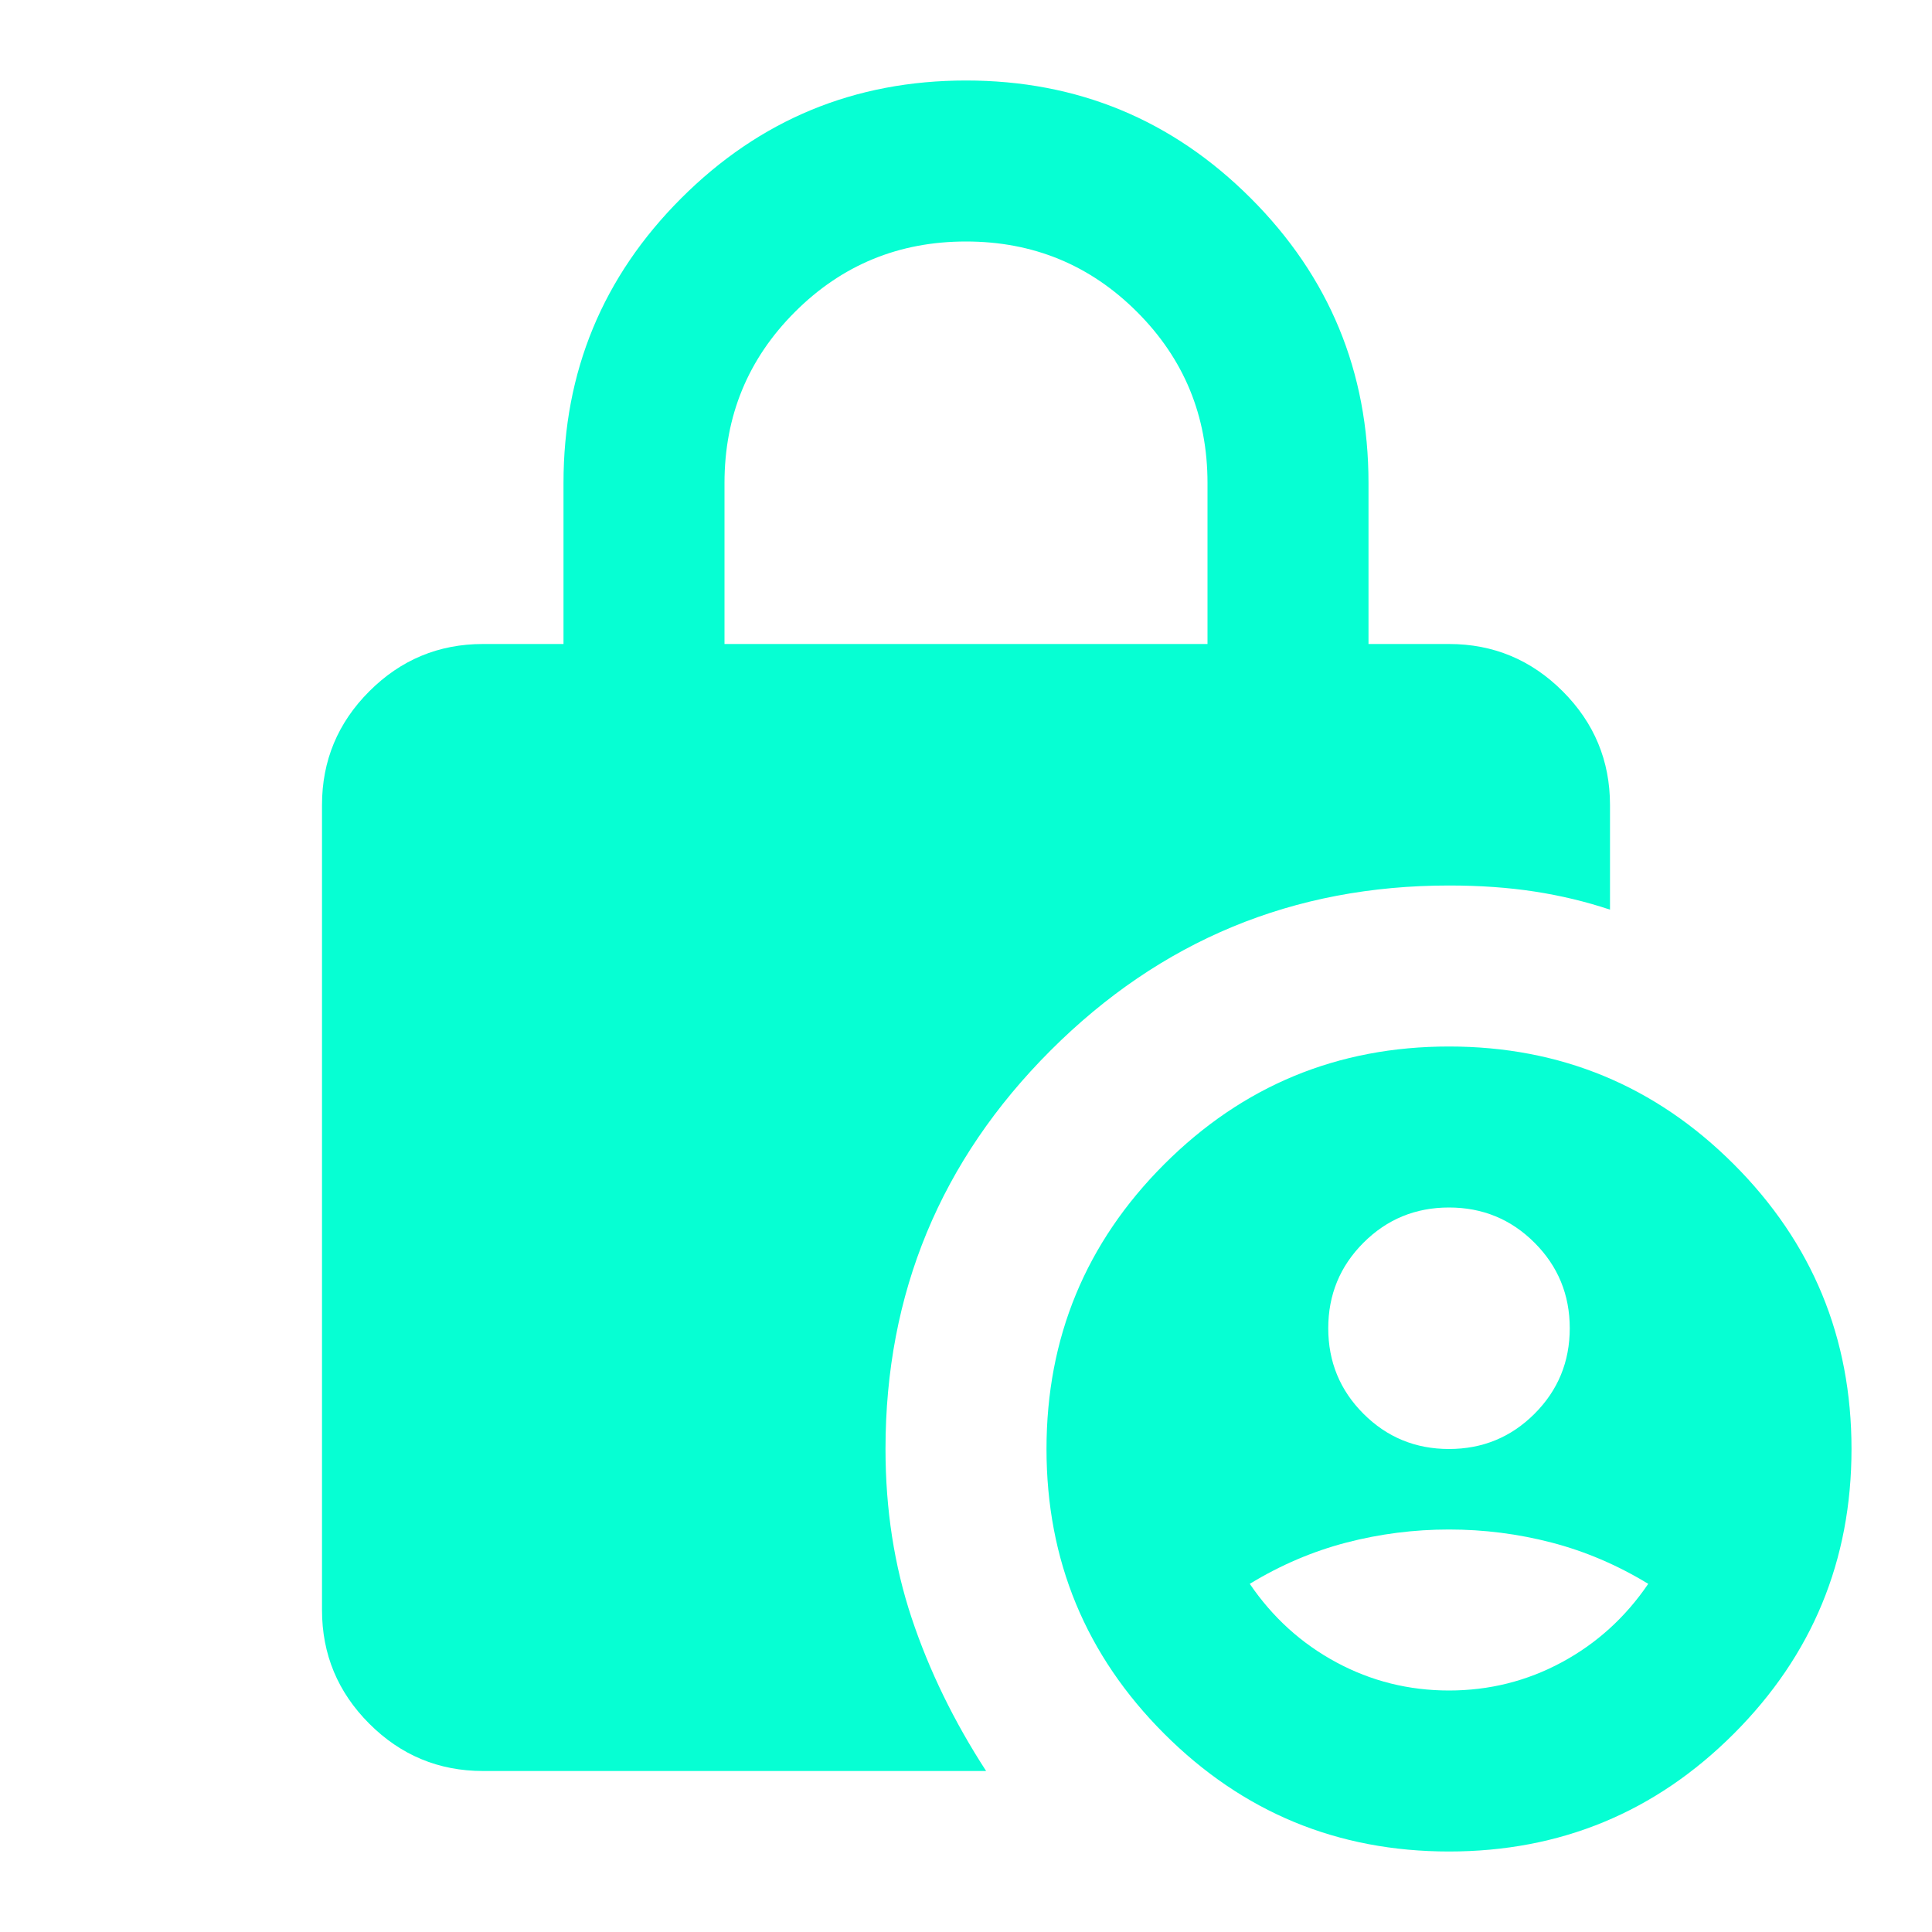 <svg width="48" height="48" viewBox="0 0 48 48" fill="none" xmlns="http://www.w3.org/2000/svg">
<mask id="mask0_6_5183" style="mask-type:alpha" maskUnits="userSpaceOnUse" x="0" y="0" width="48" height="48">
<rect width="48" height="48" fill="#D9D9D9"/>
</mask>
<g mask="url(#mask0_6_5183)">
<path d="M12 44C10.9 44 9.958 43.608 9.175 42.825C8.392 42.042 8 41.1 8 40V20C8 18.9 8.392 17.958 9.175 17.175C9.958 16.392 10.9 16 12 16H14V12C14 9.233 14.975 6.875 16.925 4.925C18.875 2.975 21.233 2 24 2C26.767 2 29.125 2.975 31.075 4.925C33.025 6.875 34 9.233 34 12V16H36C37.1 16 38.042 16.392 38.825 17.175C39.608 17.958 40 18.9 40 20V22.6C39.4 22.4 38.775 22.25 38.125 22.15C37.475 22.05 36.767 22 36 22C32.133 22 28.833 23.367 26.1 26.1C23.367 28.833 22 32.133 22 36C22 37.5 22.217 38.9 22.65 40.2C23.083 41.5 23.7 42.767 24.5 44H12ZM36 46C33.233 46 30.875 45.025 28.925 43.075C26.975 41.125 26 38.767 26 36C26 33.233 26.975 30.875 28.925 28.925C30.875 26.975 33.233 26 36 26C38.767 26 41.125 26.975 43.075 28.925C45.025 30.875 46 33.233 46 36C46 38.767 45.025 41.125 43.075 43.075C41.125 45.025 38.767 46 36 46ZM18 16H30V12C30 10.333 29.417 8.917 28.25 7.75C27.083 6.583 25.667 6 24 6C22.333 6 20.917 6.583 19.75 7.75C18.583 8.917 18 10.333 18 12V16ZM36 36C36.833 36 37.542 35.708 38.125 35.125C38.708 34.542 39 33.833 39 33C39 32.167 38.708 31.458 38.125 30.875C37.542 30.292 36.833 30 36 30C35.167 30 34.458 30.292 33.875 30.875C33.292 31.458 33 32.167 33 33C33 33.833 33.292 34.542 33.875 35.125C34.458 35.708 35.167 36 36 36ZM36 42C37 42 37.933 41.767 38.8 41.3C39.667 40.833 40.383 40.183 40.95 39.35C40.183 38.883 39.383 38.542 38.55 38.325C37.717 38.108 36.867 38 36 38C35.133 38 34.283 38.108 33.45 38.325C32.617 38.542 31.817 38.883 31.05 39.35C31.617 40.183 32.333 40.833 33.2 41.3C34.067 41.767 35 42 36 42Z" fill="#06FFD3"/>
</g>
</svg>
